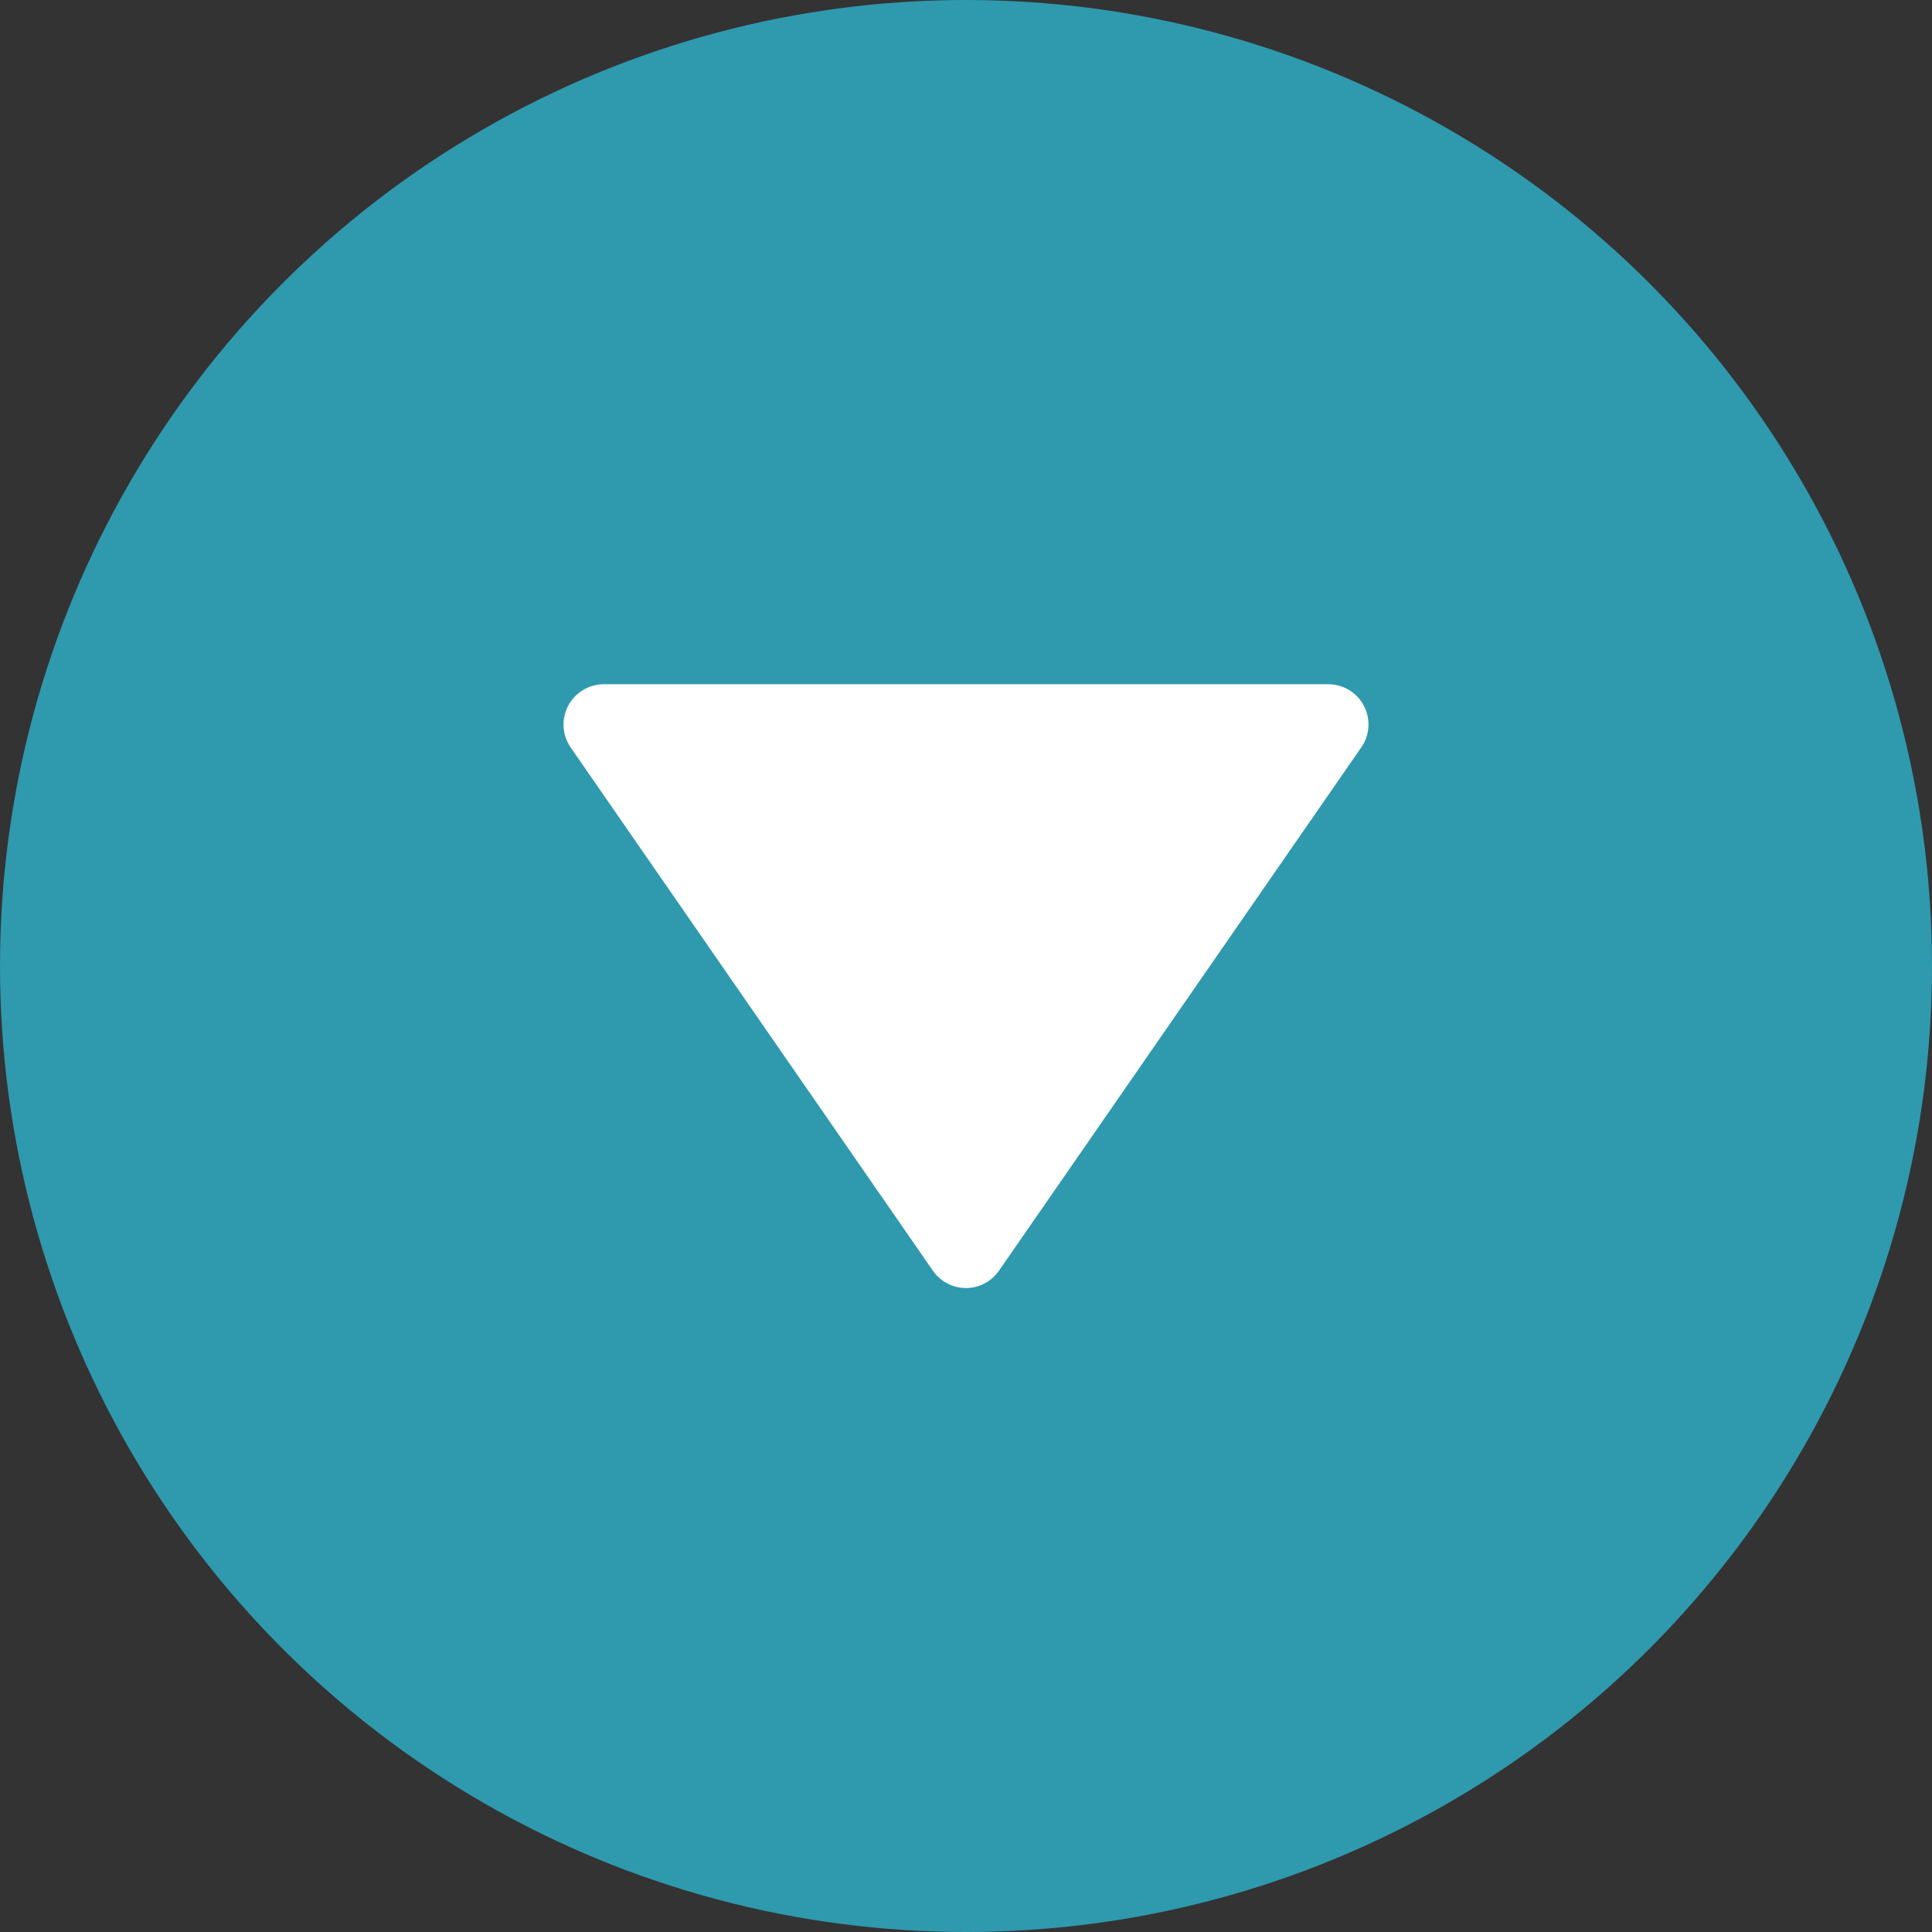 <svg width="32" height="32" viewBox="0 0 32 32" fill="none" xmlns="http://www.w3.org/2000/svg">
<rect x="0" y="0" width="32" height="32" fill="#333333" stroke="none"/>
<circle cx="16" cy="16" r="16" fill="#2F99AE"/>
<path d="M15.451 21.046C15.512 21.134 15.594 21.207 15.69 21.257C15.785 21.308 15.891 21.334 15.999 21.334C16.107 21.334 16.213 21.308 16.309 21.257C16.404 21.207 16.486 21.134 16.547 21.046L22.547 12.379C22.617 12.279 22.657 12.162 22.665 12.04C22.673 11.919 22.647 11.798 22.59 11.69C22.534 11.582 22.449 11.492 22.345 11.429C22.24 11.366 22.121 11.333 21.999 11.333H9.999C9.878 11.334 9.759 11.367 9.655 11.43C9.551 11.493 9.467 11.583 9.41 11.691C9.354 11.799 9.328 11.919 9.335 12.041C9.342 12.162 9.383 12.279 9.451 12.379L15.451 21.046Z" fill="white"/>
</svg>
